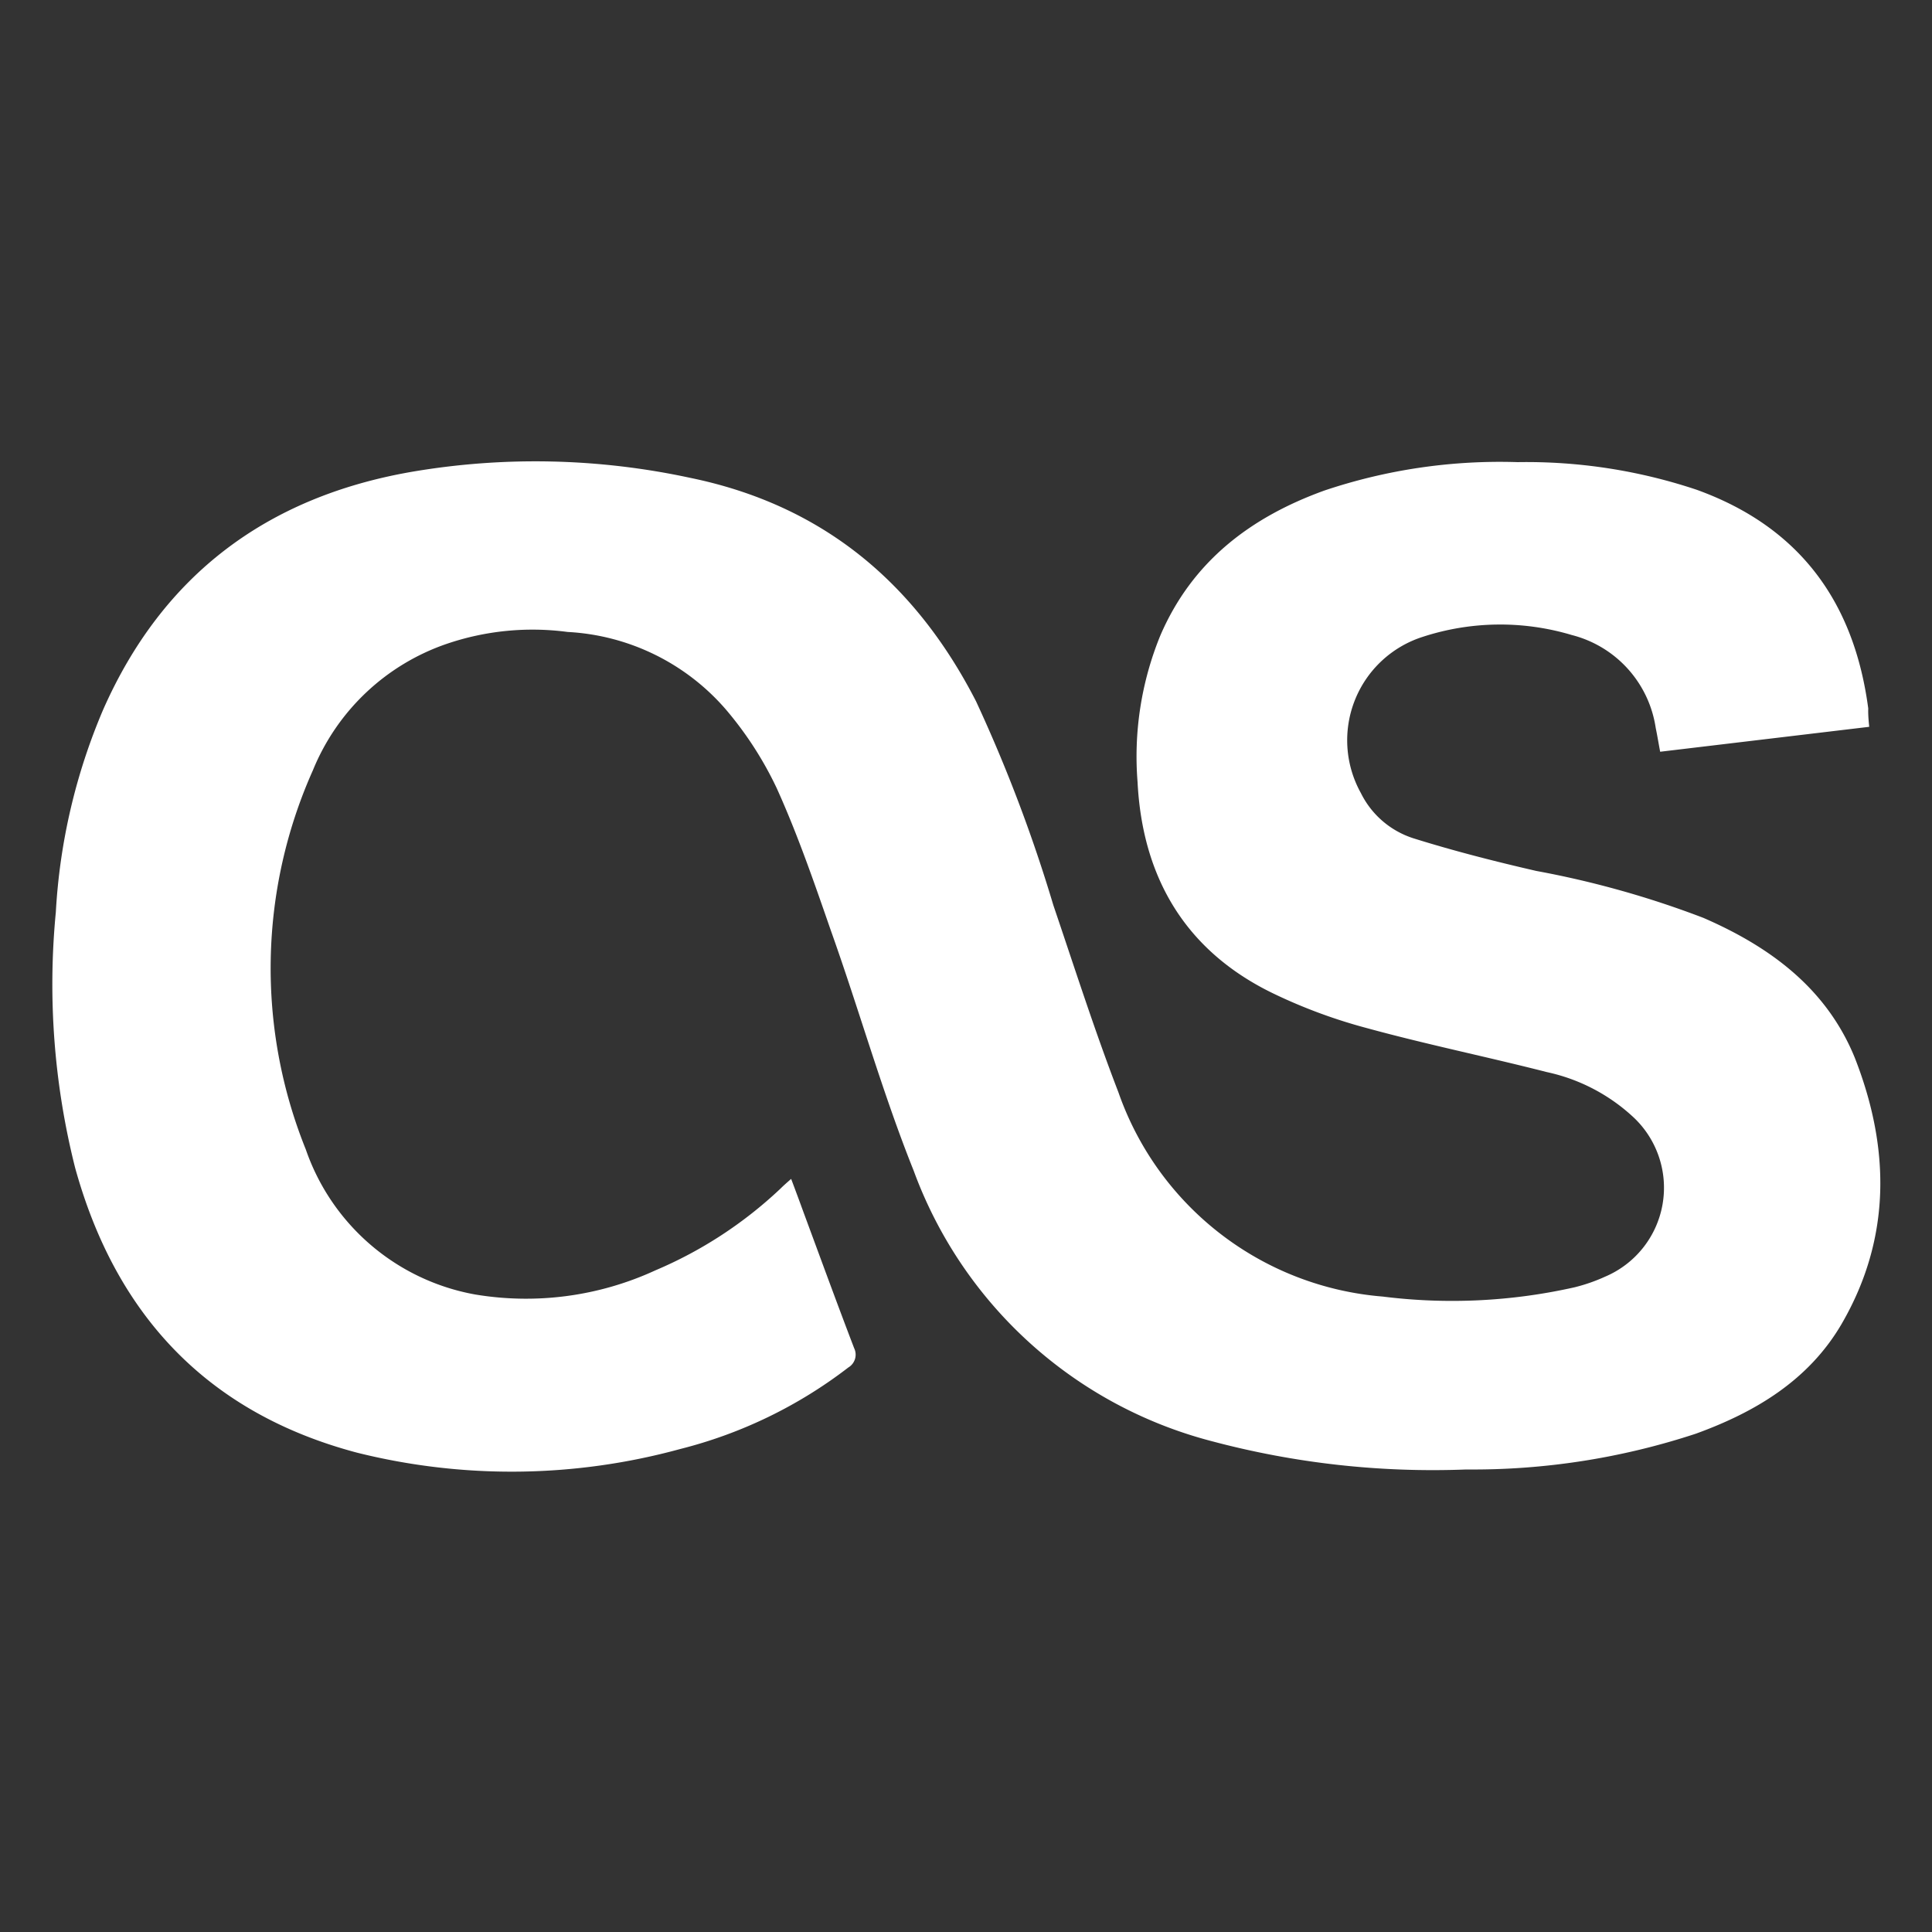 <svg id="Layer_1" data-name="Layer 1" xmlns="http://www.w3.org/2000/svg" viewBox="0 0 100 100"><rect x="0" y="0" width="100" height="100" fill="#333333" stroke="none"/><defs><style>.cls-1{fill:#fff;}</style></defs><title>coltrainArtboard 3-28</title><path class="cls-1" d="M96.75,37.62,85.93,38.91c-.09-.47-.15-.85-.23-1.23a5.85,5.85,0,0,0-4.34-4.81,12.92,12.92,0,0,0-7.71.09,5.62,5.62,0,0,0-3.21,8.09,4.59,4.59,0,0,0,2.75,2.35c2.08.65,4.2,1.19,6.33,1.68a49,49,0,0,1,8.65,2.43C91.6,49,94.53,51.14,96,54.74c1.83,4.66,1.91,9.33-.68,13.79-1.7,2.91-4.46,4.56-7.55,5.68a36.88,36.88,0,0,1-11.88,1.85A44.41,44.41,0,0,1,62.7,74.59a22.45,22.45,0,0,1-15.41-14C45.67,56.55,44.48,52.3,43,48.15c-.86-2.48-1.73-5-2.8-7.36a18.38,18.38,0,0,0-2.64-4.08,11.63,11.63,0,0,0-8.18-4,13.77,13.77,0,0,0-6.27.62,11.5,11.5,0,0,0-6.91,6.53,25.09,25.09,0,0,0-.37,19.64A11.41,11.41,0,0,0,24.58,67a16,16,0,0,0,9.35-1.25,21.79,21.79,0,0,0,6.46-4.22c.16-.16.33-.31.56-.51.23.61.43,1.15.63,1.7.87,2.35,1.73,4.71,2.63,7.06a.77.77,0,0,1-.3,1A23.77,23.77,0,0,1,35.21,75a33.05,33.05,0,0,1-16.73.19C10.75,73.14,6,68.08,3.89,60.45a38.82,38.82,0,0,1-1-13.24A31.05,31.05,0,0,1,5.34,36.73c3.09-7,8.51-11,15.92-12.3a38,38,0,0,1,14.45.3c6.84,1.4,11.65,5.41,14.81,11.57a78.22,78.22,0,0,1,4,10.55c1.1,3.24,2.14,6.5,3.37,9.69A15.84,15.84,0,0,0,71.57,67.11a28.84,28.84,0,0,0,9.93-.48,9,9,0,0,0,1.58-.55,5,5,0,0,0,1.5-8.22,9.51,9.51,0,0,0-4.52-2.37c-3.09-.79-6.22-1.43-9.29-2.27a27.33,27.33,0,0,1-4.89-1.81c-4.53-2.2-6.75-6-7-10.93a16.55,16.55,0,0,1,1.18-7.59c1.65-3.83,4.67-6.12,8.49-7.5a28.5,28.5,0,0,1,10-1.47,27.77,27.77,0,0,1,9.27,1.43c5.32,1.92,8.15,5.8,8.88,11.32C96.69,36.94,96.71,37.22,96.75,37.62Z"/></svg>